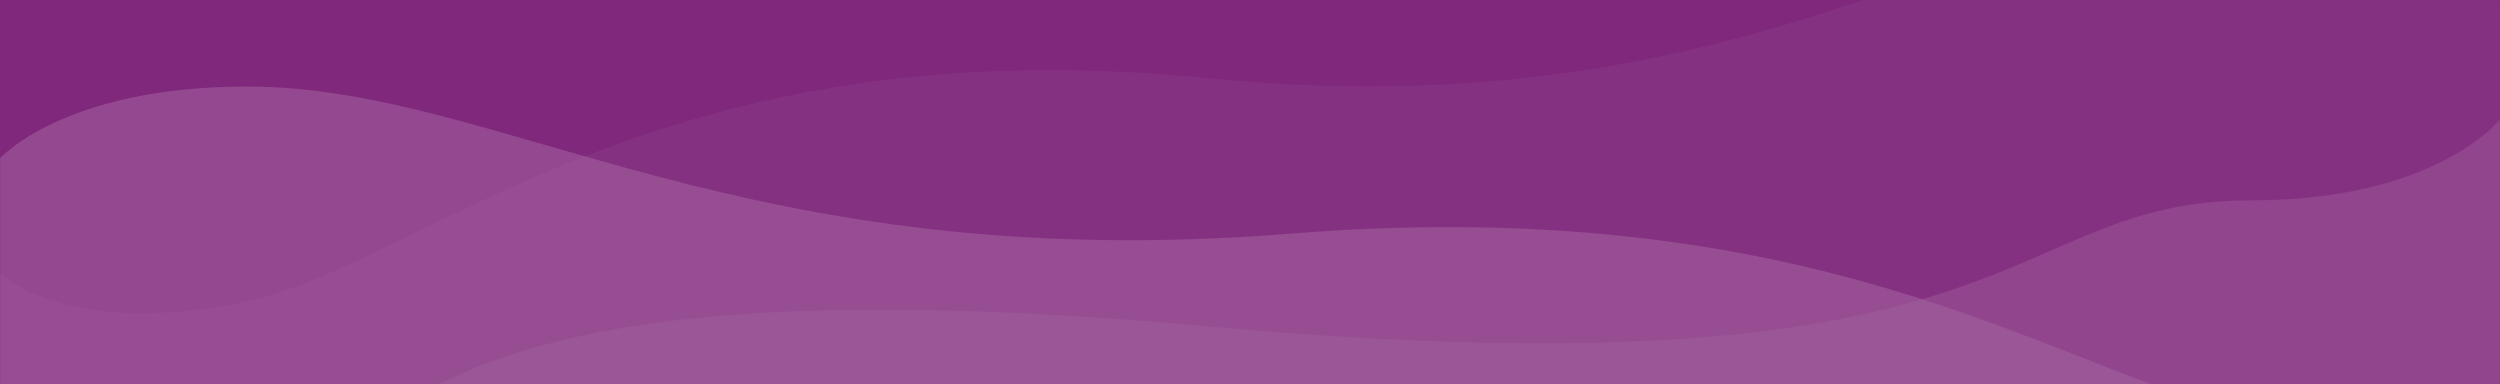 <svg width="1920" height="295" viewBox="0 0 1920 295" fill="none" xmlns="http://www.w3.org/2000/svg">
<rect x="0" y="0" width="1920" height="295" fill="#808080" stroke="none"/>
<rect width="1920" height="295" transform="matrix(1 0 0 -1 0 295)" fill="#80287B"/>
<mask id="mask0_549_1774" style="mask-type:alpha" maskUnits="userSpaceOnUse" x="0" y="0" width="1920" height="295">
<rect width="1920" height="295" transform="matrix(1 0 0 -1 0 295)" fill="#80287B"/>
</mask>
<g mask="url(#mask0_549_1774)">
<g opacity="0.3">
<path d="M-1 122.551C-1 122.551 47.5 66.449 190 66.449C385.305 66.449 569 213.349 991.5 179.411C1414 145.474 1593.5 294.901 1732 317.897C1870.5 340.894 1920 299.449 1920 299.449V674.979H-1V122.551Z" fill="white" fill-opacity="0.5"/>
<path d="M1920 -10.508C1920 -10.508 1871.5 -80.124 1729 -80.124C1533.69 -80.124 1350 102.159 927.5 60.047C505 17.935 325.5 203.354 187 231.89C48.5 260.425 -1 208.998 -1 208.998V674.979H1920V-10.508Z" fill="white" fill-opacity="0.15"/>
<path d="M1920 91.72C1920 91.72 1871.5 153.887 1729 153.887C1533.69 153.887 1567 308.684 927.5 250.618C288 192.552 325.5 349.513 187 369.205C48.5 388.898 -1 353.408 -1 353.408V674.979H1920V91.72Z" fill="white" fill-opacity="0.35"/>
</g>
</g>
</svg>
